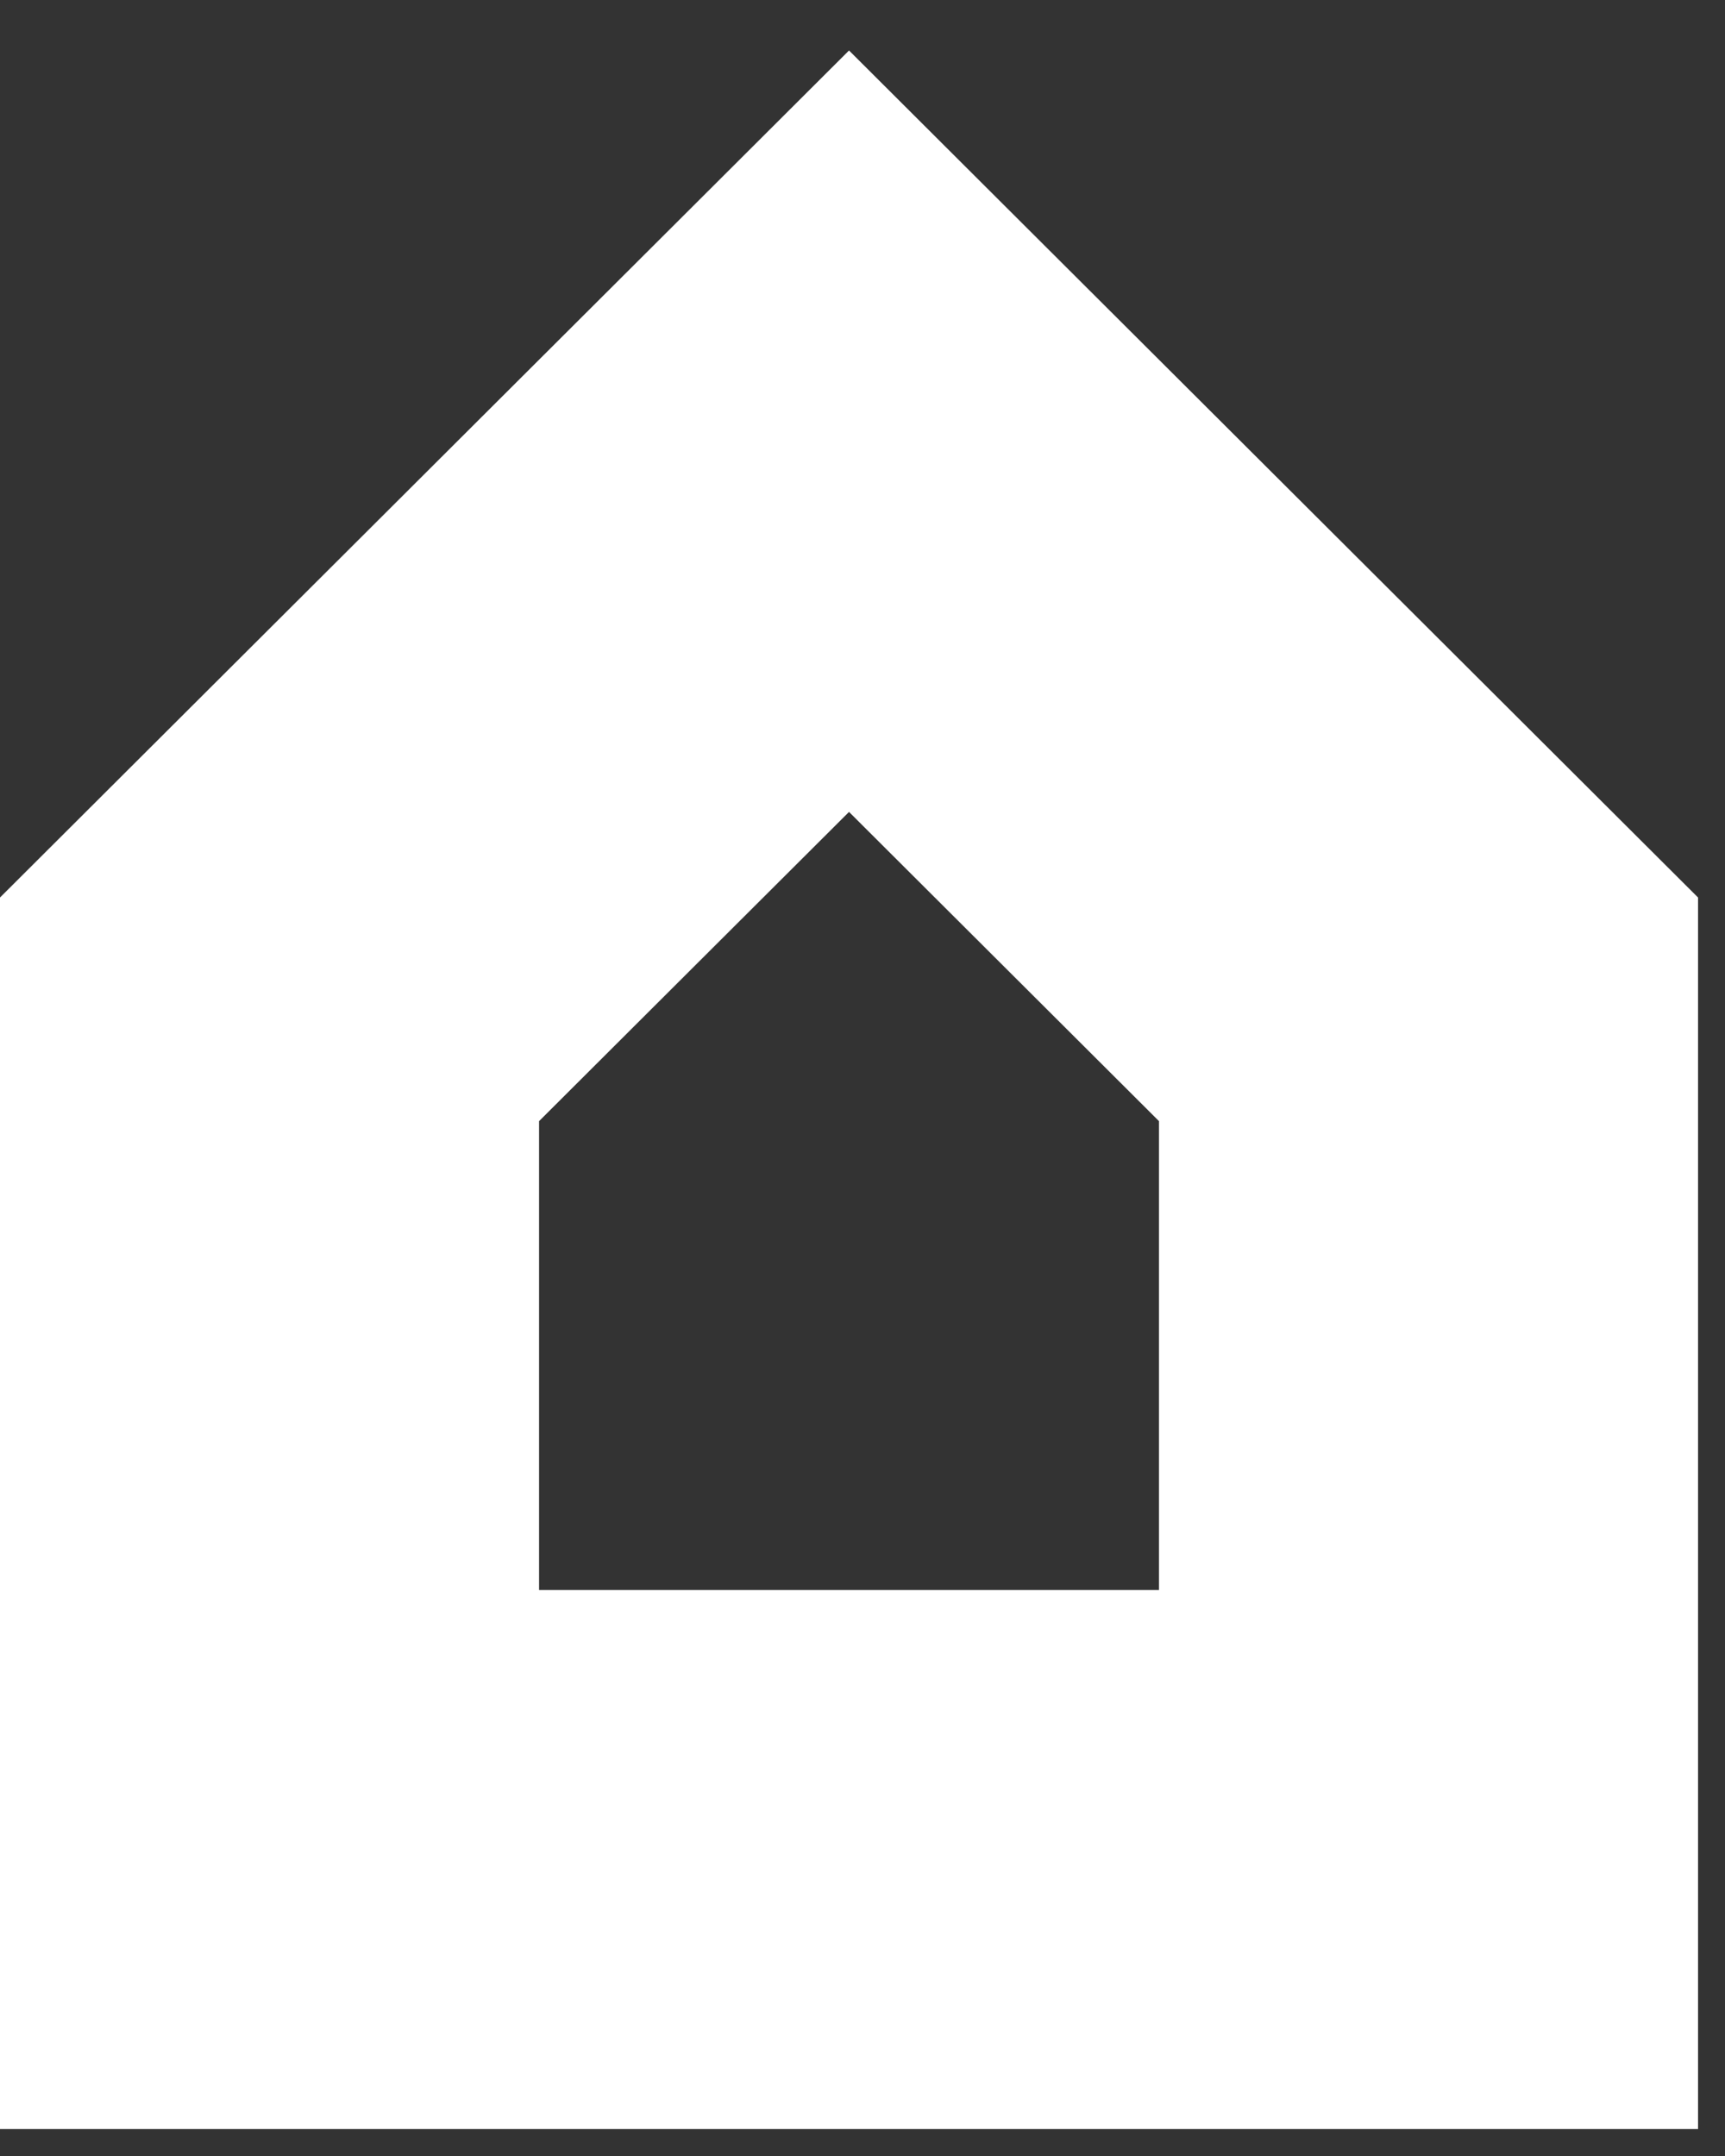 <svg width="32" height="40" viewBox="0 0 32 40" fill="none" xmlns="http://www.w3.org/2000/svg">
    <rect x="0" y="0" width="32" height="40" fill="#333333" stroke="none"/>
    <path d="M26.5 34.5H5V18.726L15.75 8L26.5 18.726V34.5Z" stroke="white" stroke-width="10"/>
</svg>    
